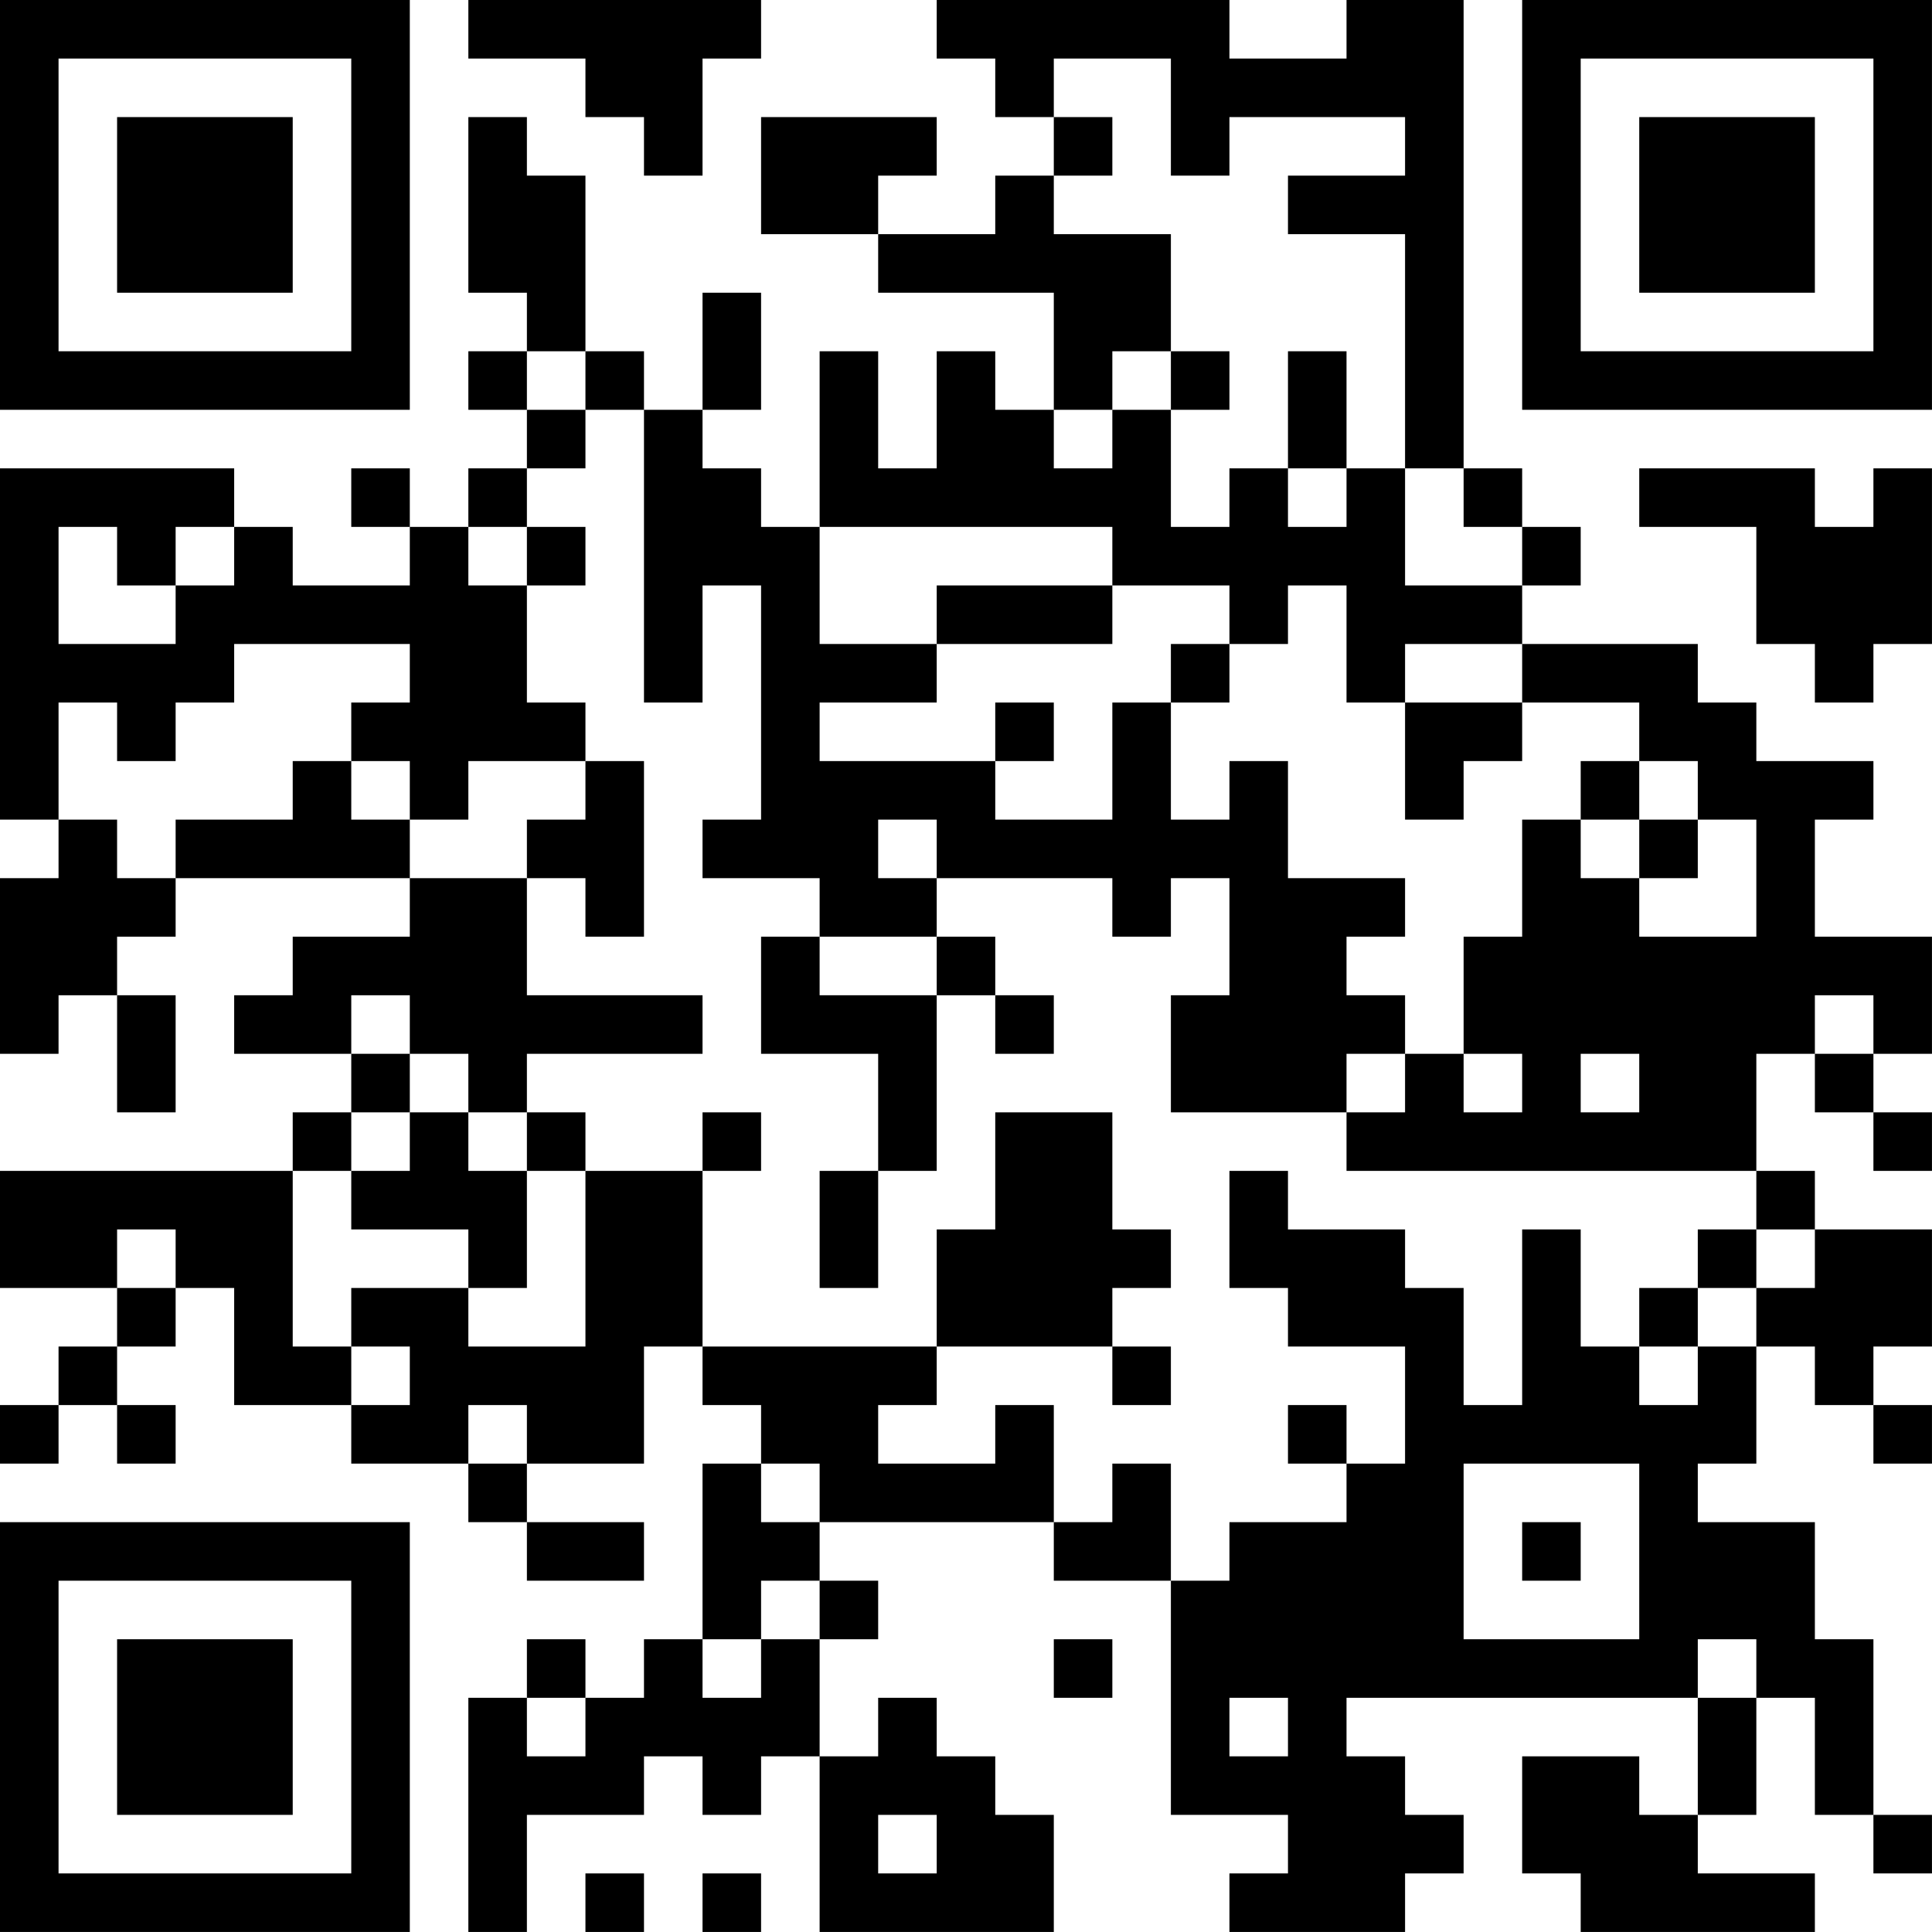 <?xml version="1.0" encoding="UTF-8"?>
<svg xmlns="http://www.w3.org/2000/svg" version="1.1" width="400" height="400" viewBox="0 0 400 400"><rect x="0" y="0" width="400" height="400" fill="#ffffff"/><g transform="scale(12.121)"><g transform="translate(0,0)"><path fill-rule="evenodd" d="M8 0L8 1L10 1L10 2L11 2L11 3L12 3L12 1L13 1L13 0ZM16 0L16 1L17 1L17 2L18 2L18 3L17 3L17 4L15 4L15 3L16 3L16 2L13 2L13 4L15 4L15 5L18 5L18 7L17 7L17 6L16 6L16 8L15 8L15 6L14 6L14 9L13 9L13 8L12 8L12 7L13 7L13 5L12 5L12 7L11 7L11 6L10 6L10 3L9 3L9 2L8 2L8 5L9 5L9 6L8 6L8 7L9 7L9 8L8 8L8 9L7 9L7 8L6 8L6 9L7 9L7 10L5 10L5 9L4 9L4 8L0 8L0 14L1 14L1 15L0 15L0 18L1 18L1 17L2 17L2 19L3 19L3 17L2 17L2 16L3 16L3 15L7 15L7 16L5 16L5 17L4 17L4 18L6 18L6 19L5 19L5 20L0 20L0 22L2 22L2 23L1 23L1 24L0 24L0 25L1 25L1 24L2 24L2 25L3 25L3 24L2 24L2 23L3 23L3 22L4 22L4 24L6 24L6 25L8 25L8 26L9 26L9 27L11 27L11 26L9 26L9 25L11 25L11 23L12 23L12 24L13 24L13 25L12 25L12 28L11 28L11 29L10 29L10 28L9 28L9 29L8 29L8 33L9 33L9 31L11 31L11 30L12 30L12 31L13 31L13 30L14 30L14 33L18 33L18 31L17 31L17 30L16 30L16 29L15 29L15 30L14 30L14 28L15 28L15 27L14 27L14 26L18 26L18 27L20 27L20 31L22 31L22 32L21 32L21 33L24 33L24 32L25 32L25 31L24 31L24 30L23 30L23 29L29 29L29 31L28 31L28 30L26 30L26 32L27 32L27 33L31 33L31 32L29 32L29 31L30 31L30 29L31 29L31 31L32 31L32 32L33 32L33 31L32 31L32 28L31 28L31 26L29 26L29 25L30 25L30 23L31 23L31 24L32 24L32 25L33 25L33 24L32 24L32 23L33 23L33 21L31 21L31 20L30 20L30 18L31 18L31 19L32 19L32 20L33 20L33 19L32 19L32 18L33 18L33 16L31 16L31 14L32 14L32 13L30 13L30 12L29 12L29 11L26 11L26 10L27 10L27 9L26 9L26 8L25 8L25 0L23 0L23 1L21 1L21 0ZM18 1L18 2L19 2L19 3L18 3L18 4L20 4L20 6L19 6L19 7L18 7L18 8L19 8L19 7L20 7L20 9L21 9L21 8L22 8L22 9L23 9L23 8L24 8L24 10L26 10L26 9L25 9L25 8L24 8L24 4L22 4L22 3L24 3L24 2L21 2L21 3L20 3L20 1ZM9 6L9 7L10 7L10 8L9 8L9 9L8 9L8 10L9 10L9 12L10 12L10 13L8 13L8 14L7 14L7 13L6 13L6 12L7 12L7 11L4 11L4 12L3 12L3 13L2 13L2 12L1 12L1 14L2 14L2 15L3 15L3 14L5 14L5 13L6 13L6 14L7 14L7 15L9 15L9 17L12 17L12 18L9 18L9 19L8 19L8 18L7 18L7 17L6 17L6 18L7 18L7 19L6 19L6 20L5 20L5 23L6 23L6 24L7 24L7 23L6 23L6 22L8 22L8 23L10 23L10 20L12 20L12 23L16 23L16 24L15 24L15 25L17 25L17 24L18 24L18 26L19 26L19 25L20 25L20 27L21 27L21 26L23 26L23 25L24 25L24 23L22 23L22 22L21 22L21 20L22 20L22 21L24 21L24 22L25 22L25 24L26 24L26 21L27 21L27 23L28 23L28 24L29 24L29 23L30 23L30 22L31 22L31 21L30 21L30 20L23 20L23 19L24 19L24 18L25 18L25 19L26 19L26 18L25 18L25 16L26 16L26 14L27 14L27 15L28 15L28 16L30 16L30 14L29 14L29 13L28 13L28 12L26 12L26 11L24 11L24 12L23 12L23 10L22 10L22 11L21 11L21 10L19 10L19 9L14 9L14 11L16 11L16 12L14 12L14 13L17 13L17 14L19 14L19 12L20 12L20 14L21 14L21 13L22 13L22 15L24 15L24 16L23 16L23 17L24 17L24 18L23 18L23 19L20 19L20 17L21 17L21 15L20 15L20 16L19 16L19 15L16 15L16 14L15 14L15 15L16 15L16 16L14 16L14 15L12 15L12 14L13 14L13 10L12 10L12 12L11 12L11 7L10 7L10 6ZM20 6L20 7L21 7L21 6ZM22 6L22 8L23 8L23 6ZM28 8L28 9L30 9L30 11L31 11L31 12L32 12L32 11L33 11L33 8L32 8L32 9L31 9L31 8ZM1 9L1 11L3 11L3 10L4 10L4 9L3 9L3 10L2 10L2 9ZM9 9L9 10L10 10L10 9ZM16 10L16 11L19 11L19 10ZM20 11L20 12L21 12L21 11ZM17 12L17 13L18 13L18 12ZM24 12L24 14L25 14L25 13L26 13L26 12ZM10 13L10 14L9 14L9 15L10 15L10 16L11 16L11 13ZM27 13L27 14L28 14L28 15L29 15L29 14L28 14L28 13ZM13 16L13 18L15 18L15 20L14 20L14 22L15 22L15 20L16 20L16 17L17 17L17 18L18 18L18 17L17 17L17 16L16 16L16 17L14 17L14 16ZM31 17L31 18L32 18L32 17ZM27 18L27 19L28 19L28 18ZM7 19L7 20L6 20L6 21L8 21L8 22L9 22L9 20L10 20L10 19L9 19L9 20L8 20L8 19ZM12 19L12 20L13 20L13 19ZM17 19L17 21L16 21L16 23L19 23L19 24L20 24L20 23L19 23L19 22L20 22L20 21L19 21L19 19ZM2 21L2 22L3 22L3 21ZM29 21L29 22L28 22L28 23L29 23L29 22L30 22L30 21ZM8 24L8 25L9 25L9 24ZM22 24L22 25L23 25L23 24ZM13 25L13 26L14 26L14 25ZM25 25L25 28L28 28L28 25ZM26 26L26 27L27 27L27 26ZM13 27L13 28L12 28L12 29L13 29L13 28L14 28L14 27ZM18 28L18 29L19 29L19 28ZM29 28L29 29L30 29L30 28ZM9 29L9 30L10 30L10 29ZM21 29L21 30L22 30L22 29ZM15 31L15 32L16 32L16 31ZM10 32L10 33L11 33L11 32ZM12 32L12 33L13 33L13 32ZM0 0L0 7L7 7L7 0ZM1 1L1 6L6 6L6 1ZM2 2L2 5L5 5L5 2ZM26 0L26 7L33 7L33 0ZM27 1L27 6L32 6L32 1ZM28 2L28 5L31 5L31 2ZM0 26L0 33L7 33L7 26ZM1 27L1 32L6 32L6 27ZM2 28L2 31L5 31L5 28Z" fill="#000000"/></g></g></svg>
